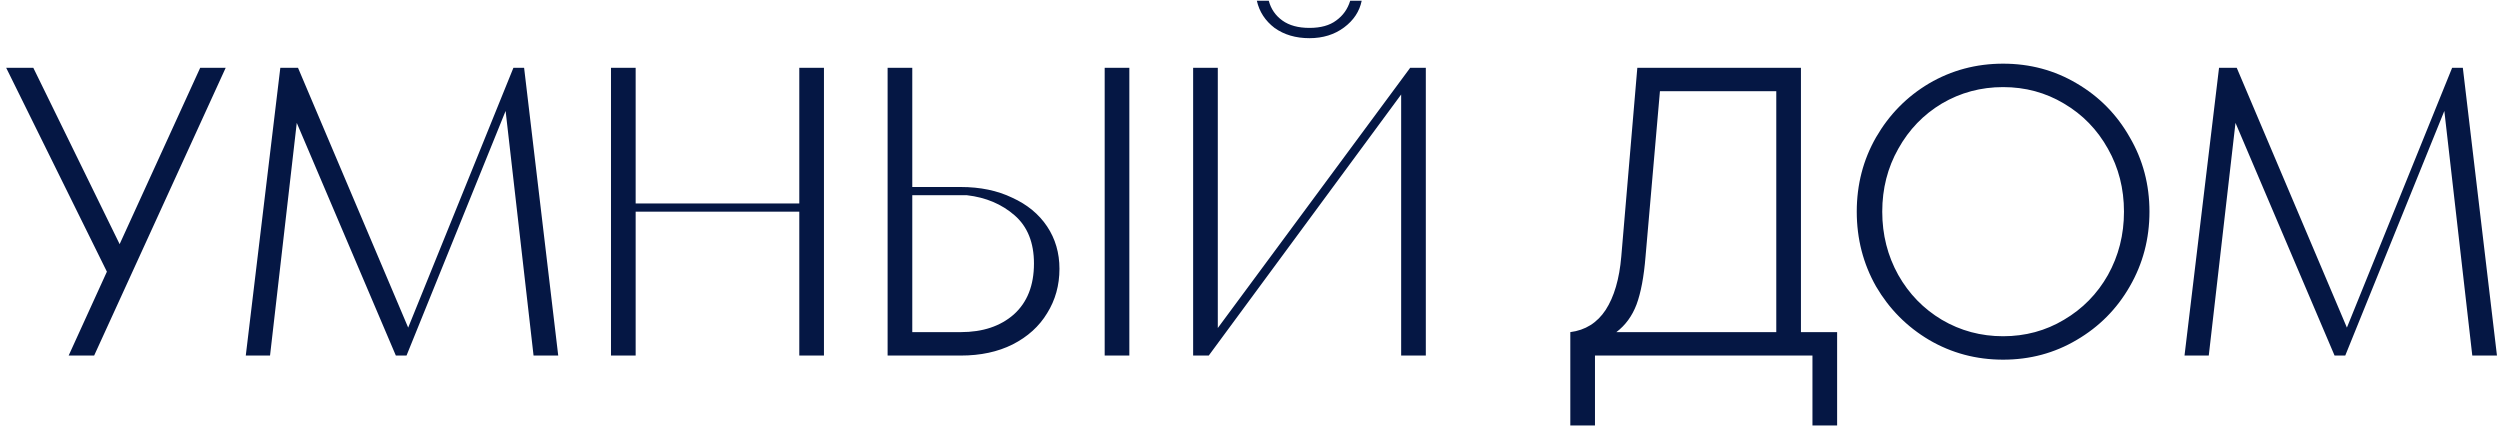 <?xml version="1.0" encoding="UTF-8"?> <svg xmlns="http://www.w3.org/2000/svg" width="225" height="39" viewBox="0 0 225 39" fill="none"><path d="M10.767 21.973L18.019 6.1H20.313L8.473 32H6.179L9.62 24.452L0.555 6.1H2.997L10.767 21.973ZM47.169 6.1L50.24 32H48.02L45.505 9.985L36.587 32H35.626L26.709 11.058L24.303 32H22.12L25.229 6.1H26.82L36.736 29.484L46.208 6.1H47.169ZM71.936 18.31V6.1H74.156V32H71.936V19.05H57.209V32H54.989V6.1H57.209V18.31H71.936ZM86.471 16.83C88.222 16.83 89.764 17.151 91.096 17.792C92.453 18.409 93.501 19.272 94.241 20.382C94.981 21.492 95.351 22.762 95.351 24.193C95.351 25.673 94.981 27.005 94.241 28.189C93.526 29.373 92.49 30.31 91.133 31.001C89.801 31.667 88.247 32 86.471 32H79.885V6.1H82.105V16.83H86.471ZM99.421 32V6.1H101.641V32H99.421ZM86.471 29.891C88.444 29.891 90.035 29.361 91.244 28.3C92.453 27.215 93.057 25.685 93.057 23.712C93.057 21.837 92.477 20.394 91.318 19.383C90.159 18.372 88.728 17.767 87.026 17.57H82.105V29.891H86.471ZM109.602 29.521L126.918 6.1H128.324V32H126.104V8.505L108.788 32H107.382V6.1H109.602V29.521ZM117.853 3.436C116.62 3.436 115.571 3.128 114.708 2.511C113.869 1.87 113.339 1.056 113.117 0.069H114.19C114.387 0.809 114.794 1.401 115.411 1.845C116.028 2.289 116.842 2.511 117.853 2.511C118.864 2.511 119.666 2.289 120.258 1.845C120.875 1.401 121.294 0.809 121.516 0.069H122.552C122.355 1.031 121.824 1.833 120.961 2.474C120.098 3.115 119.062 3.436 117.853 3.436ZM162.085 29.891H165.341V38.29H163.121V32H143.548V38.29H141.328V29.891C142.685 29.718 143.746 29.052 144.51 27.893C145.275 26.709 145.744 25.106 145.916 23.083L147.359 6.1H162.085V29.891ZM159.865 29.891V8.209H149.394L148.099 23.083C147.951 24.908 147.68 26.351 147.285 27.412C146.891 28.448 146.286 29.274 145.472 29.891H159.865ZM180.28 32.37C177.863 32.37 175.643 31.778 173.62 30.594C171.622 29.41 170.031 27.807 168.847 25.784C167.688 23.737 167.108 21.492 167.108 19.05C167.108 16.608 167.688 14.376 168.847 12.353C170.031 10.306 171.622 8.69 173.62 7.506C175.643 6.322 177.863 5.73 180.28 5.73C182.698 5.73 184.905 6.322 186.903 7.506C188.926 8.69 190.517 10.306 191.676 12.353C192.86 14.376 193.452 16.608 193.452 19.05C193.452 21.492 192.86 23.737 191.676 25.784C190.517 27.807 188.926 29.41 186.903 30.594C184.905 31.778 182.698 32.37 180.28 32.37ZM180.28 30.261C182.278 30.261 184.104 29.768 185.756 28.781C187.434 27.794 188.753 26.45 189.715 24.748C190.677 23.021 191.158 21.122 191.158 19.05C191.158 16.978 190.677 15.091 189.715 13.389C188.753 11.662 187.434 10.306 185.756 9.319C184.104 8.332 182.278 7.839 180.28 7.839C178.282 7.839 176.445 8.332 174.767 9.319C173.115 10.306 171.807 11.662 170.845 13.389C169.883 15.091 169.402 16.978 169.402 19.05C169.402 21.122 169.883 23.021 170.845 24.748C171.807 26.45 173.115 27.794 174.767 28.781C176.445 29.768 178.282 30.261 180.28 30.261ZM221.655 6.1L224.726 32H222.506L219.99 9.985L211.073 32H210.111L201.194 11.058L198.789 32H196.606L199.714 6.1H201.305L211.221 29.484L220.693 6.1H221.655Z" fill="#051744"></path></svg> 